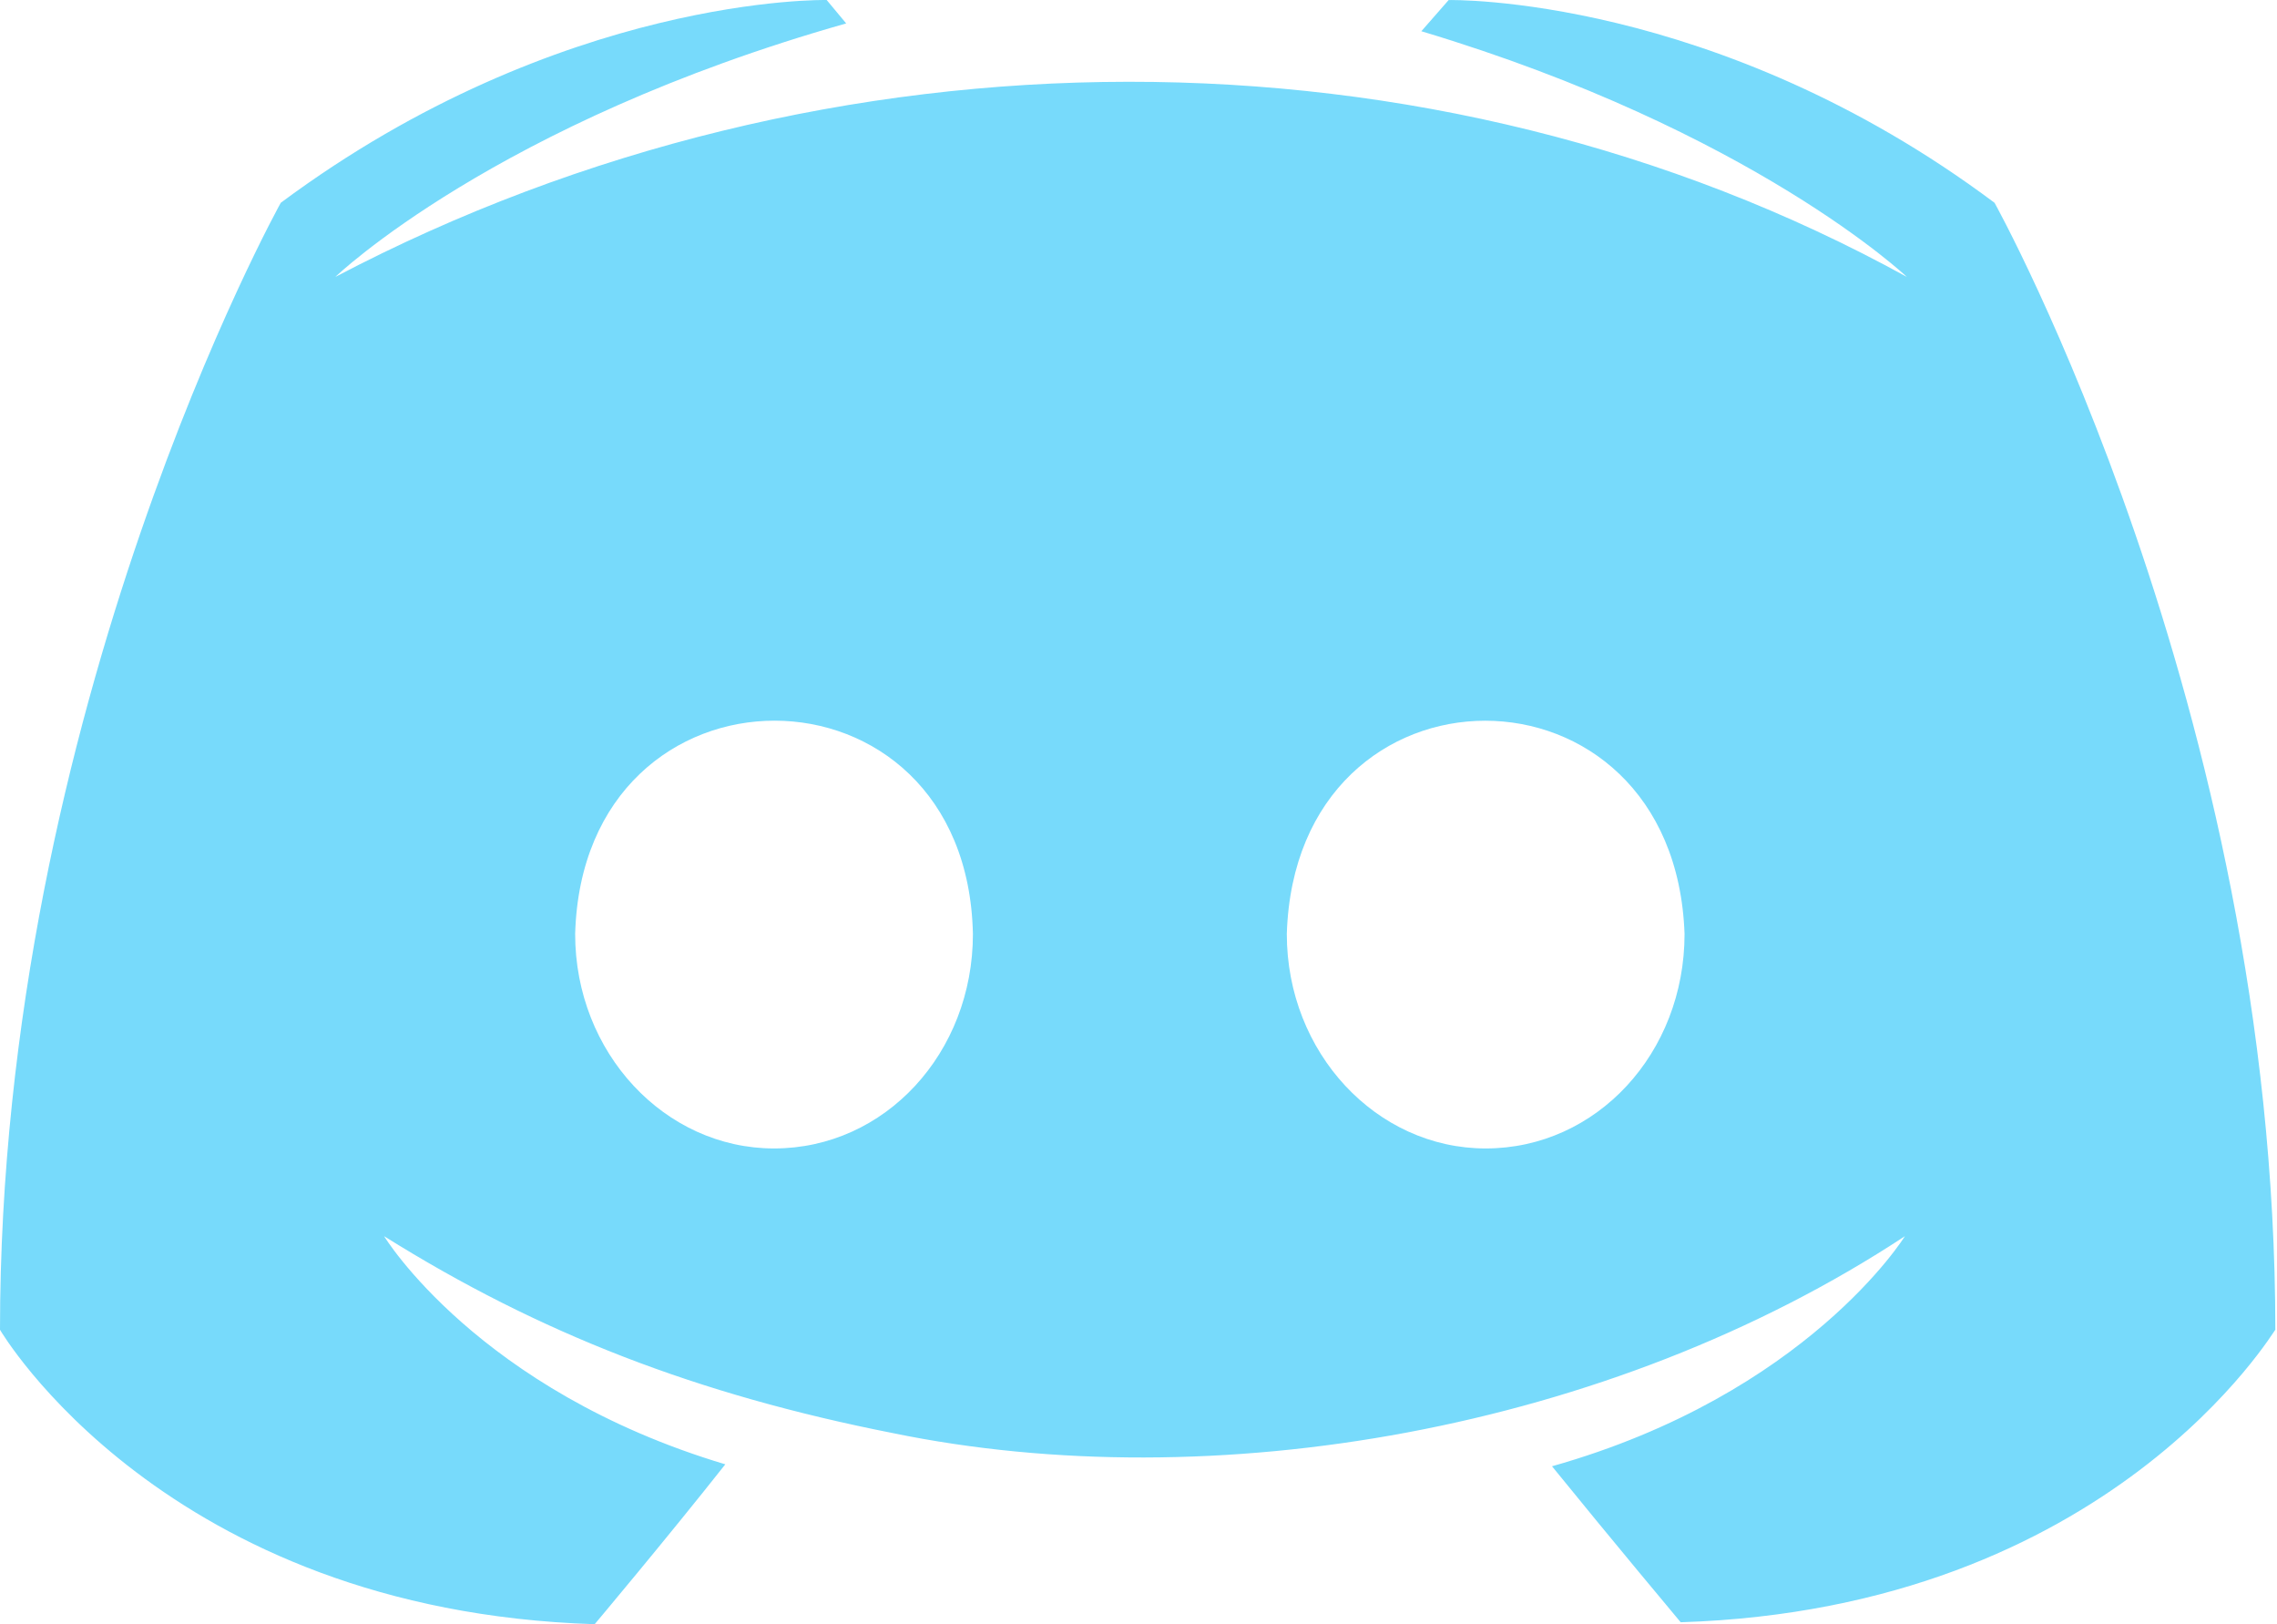 <?xml version="1.0" encoding="UTF-8"?> <svg xmlns="http://www.w3.org/2000/svg" width="143" height="102" viewBox="0 0 143 102" fill="none"> <path d="M125.263 12.737C107.753 -0.366 90.978 0.003 90.978 0.003L89.263 1.961C110.079 8.206 119.753 17.39 119.753 17.39C89.971 0.993 52.037 1.11 21.06 17.39C21.06 17.39 31.101 7.716 53.142 1.471L51.918 0.001C51.918 0.001 35.264 -0.366 17.633 12.735C17.633 12.735 0 44.449 0 83.51C0 83.51 10.286 101.143 37.347 102C37.347 102 41.877 96.612 45.551 91.96C30 87.307 24.122 77.633 24.122 77.633C33.892 83.747 43.771 87.573 56.082 90.001C76.11 94.123 101.024 89.885 119.632 77.633C119.632 77.633 113.509 87.551 97.469 92.082C101.142 96.612 105.55 101.878 105.55 101.878C132.611 101.021 142.895 83.388 142.895 83.511C142.894 44.45 125.263 12.737 125.263 12.737ZM48.611 72.123C41.754 72.123 36.121 66.123 36.121 58.654C36.623 40.766 60.725 40.821 61.101 58.654C61.101 66.123 55.59 72.123 48.611 72.123ZM93.303 72.123C86.446 72.123 80.814 66.123 80.814 58.654C81.364 40.801 105.165 40.794 105.793 58.654C105.793 66.123 100.283 72.123 93.303 72.123Z" fill="#77DAFB"></path> </svg> 